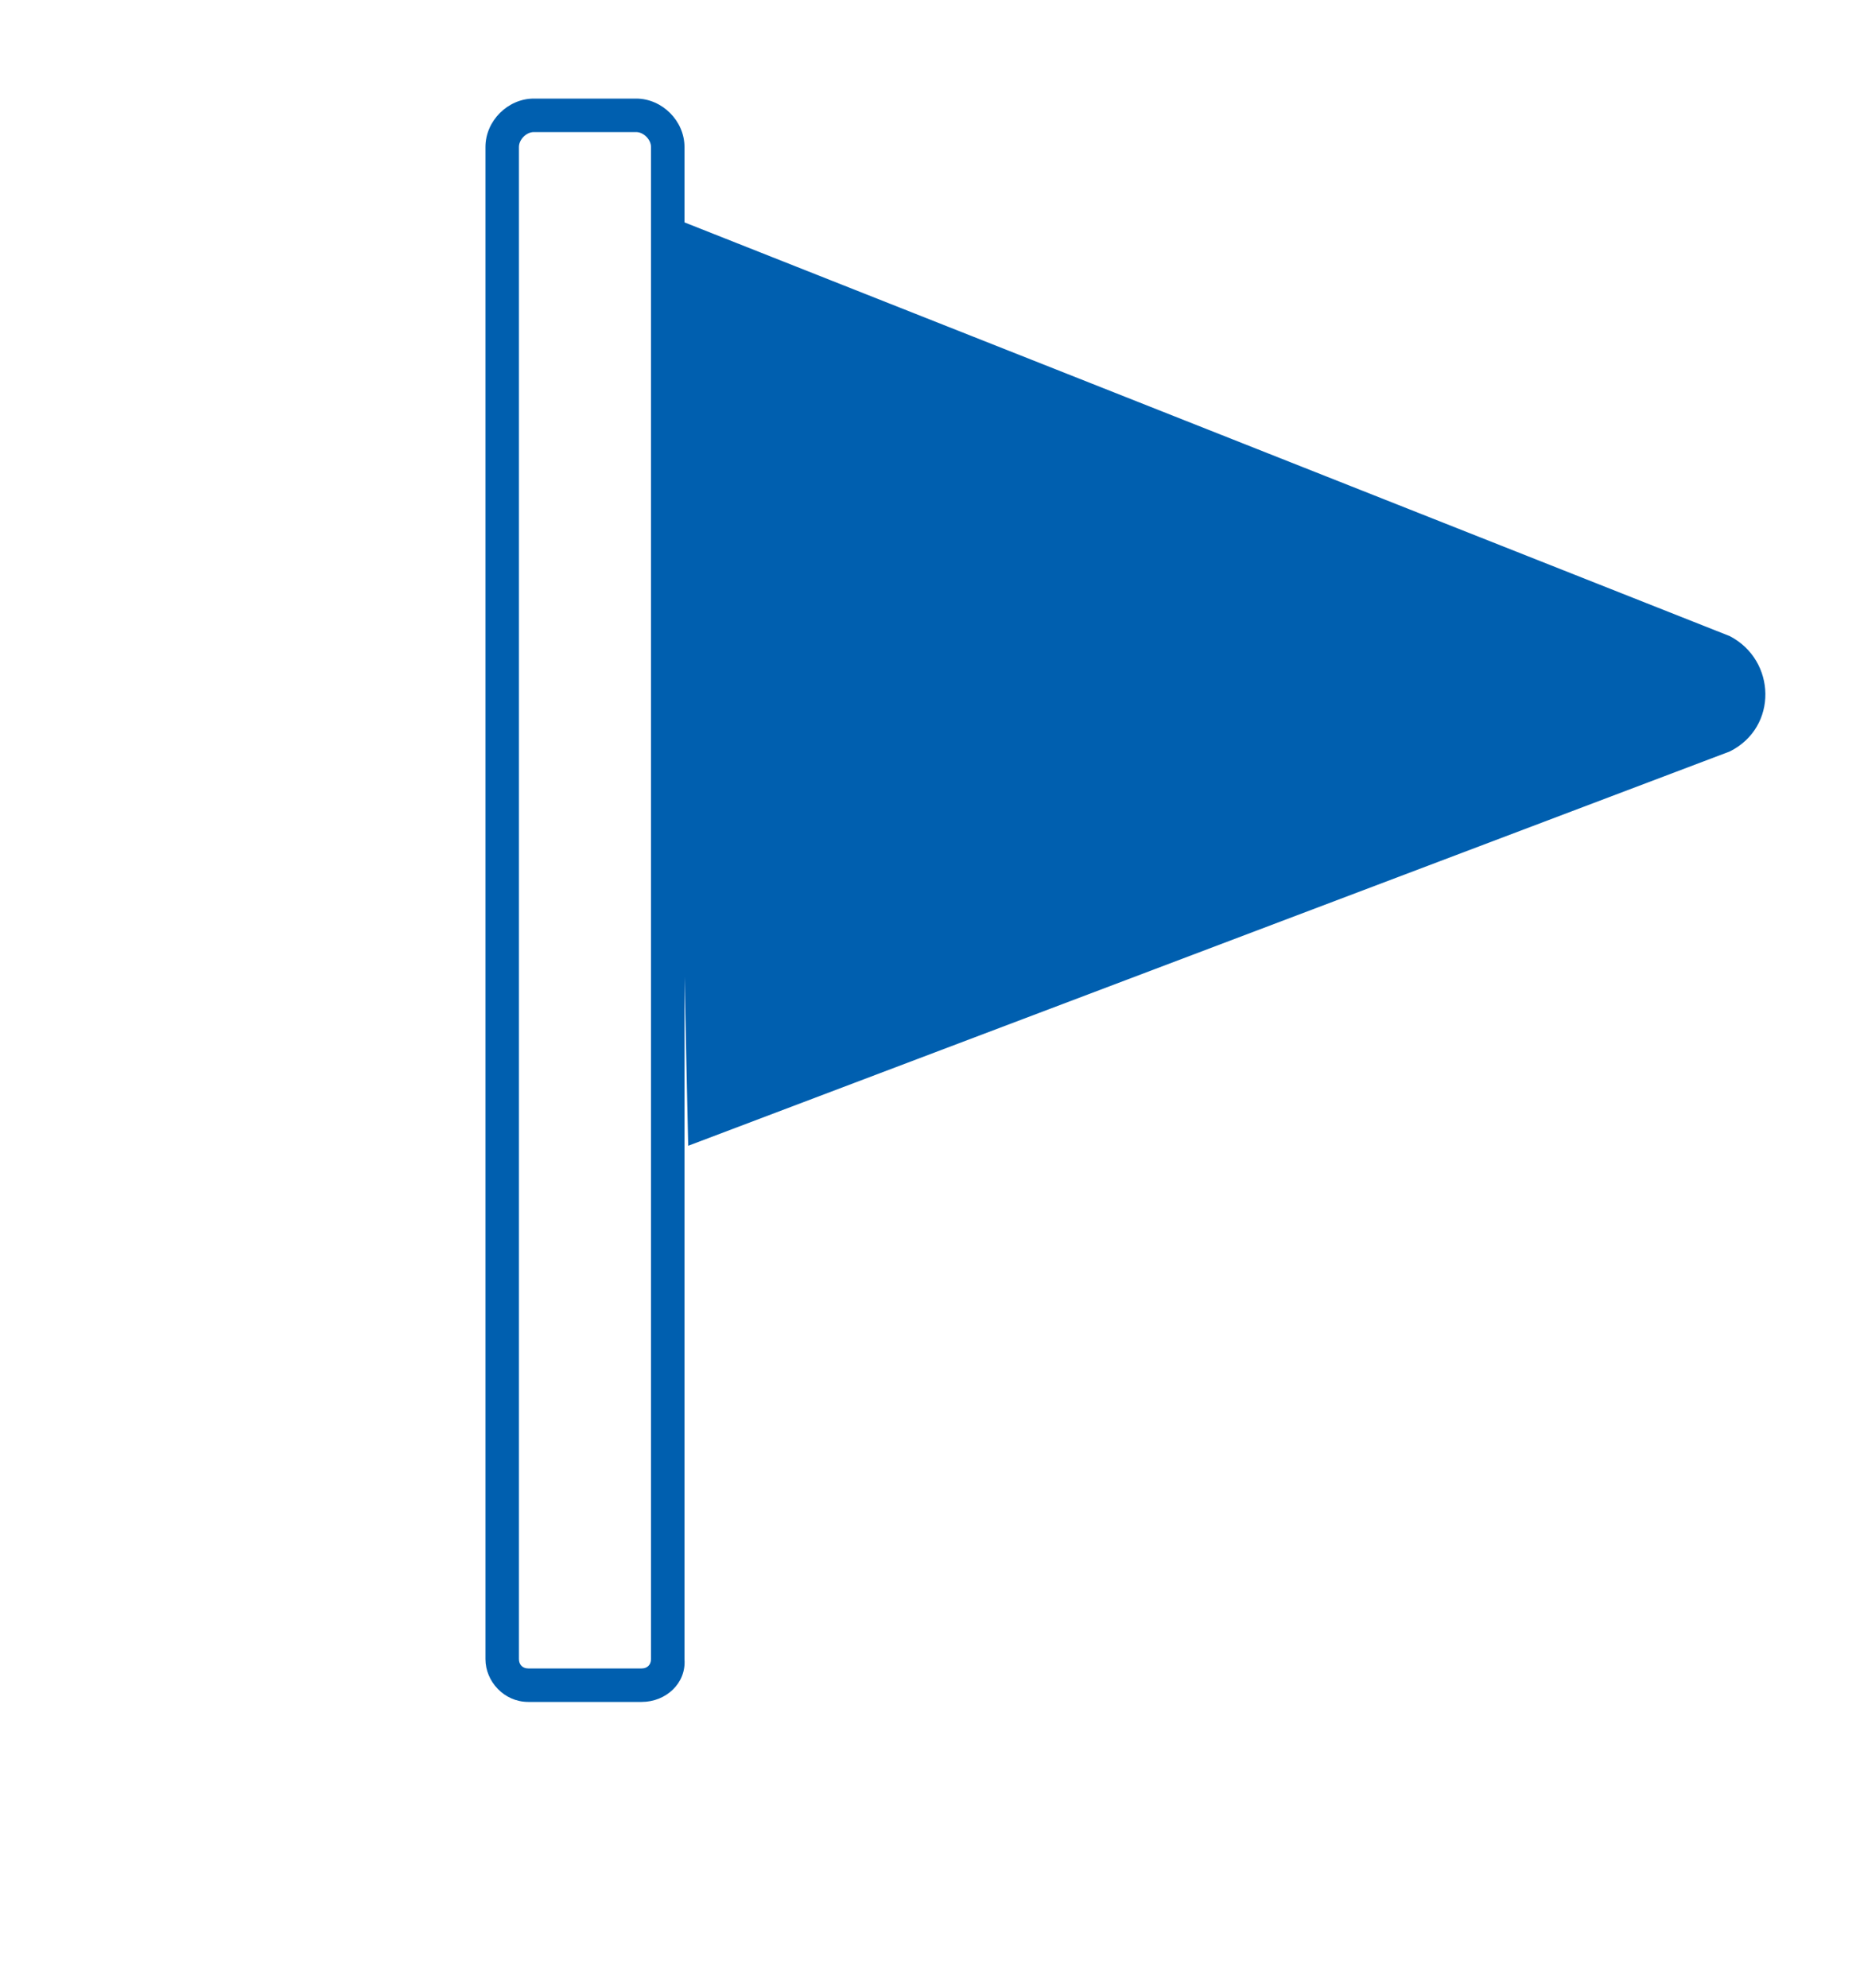 <?xml version="1.0" encoding="utf-8"?>
<!-- Generator: Adobe Illustrator 27.0.0, SVG Export Plug-In . SVG Version: 6.00 Build 0)  -->
<svg version="1.1" id="レイヤー_1" xmlns="http://www.w3.org/2000/svg" xmlns:xlink="http://www.w3.org/1999/xlink" x="0px"
	 y="0px" viewBox="0 0 100 106.9" style="enable-background:new 0 0 100 106.9;" xml:space="preserve">
<style type="text/css">
	.st0{clip-path:url(#SVGID_00000045584325203531304280000017624402649036382606_);}
	.st1{clip-path:url(#SVGID_00000167390725544029197530000001616176077872861090_);fill:#6167AD;}
	.st2{clip-path:url(#SVGID_00000167390725544029197530000001616176077872861090_);fill:#6268AE;}
	.st3{clip-path:url(#SVGID_00000167390725544029197530000001616176077872861090_);fill:#6269AF;}
	.st4{clip-path:url(#SVGID_00000167390725544029197530000001616176077872861090_);fill:#636AB0;}
	.st5{clip-path:url(#SVGID_00000167390725544029197530000001616176077872861090_);fill:#636BB1;}
	.st6{clip-path:url(#SVGID_00000167390725544029197530000001616176077872861090_);fill:#646CB2;}
	.st7{clip-path:url(#SVGID_00000167390725544029197530000001616176077872861090_);fill:#646DB3;}
	.st8{clip-path:url(#SVGID_00000167390725544029197530000001616176077872861090_);fill:#656EB4;}
	.st9{clip-path:url(#SVGID_00000167390725544029197530000001616176077872861090_);fill:#666FB4;}
	.st10{clip-path:url(#SVGID_00000167390725544029197530000001616176077872861090_);fill:#6670B5;}
	.st11{clip-path:url(#SVGID_00000167390725544029197530000001616176077872861090_);fill:#6771B6;}
	.st12{clip-path:url(#SVGID_00000167390725544029197530000001616176077872861090_);fill:#6772B7;}
	.st13{clip-path:url(#SVGID_00000167390725544029197530000001616176077872861090_);fill:#6873B8;}
	.st14{clip-path:url(#SVGID_00000167390725544029197530000001616176077872861090_);fill:#6974B9;}
	.st15{clip-path:url(#SVGID_00000167390725544029197530000001616176077872861090_);fill:#6975BA;}
	.st16{clip-path:url(#SVGID_00000167390725544029197530000001616176077872861090_);fill:#6A76BB;}
	.st17{clip-path:url(#SVGID_00000167390725544029197530000001616176077872861090_);fill:#6A77BC;}
	.st18{clip-path:url(#SVGID_00000167390725544029197530000001616176077872861090_);fill:#6B78BD;}
	.st19{clip-path:url(#SVGID_00000167390725544029197530000001616176077872861090_);fill:#6B79BE;}
	.st20{clip-path:url(#SVGID_00000167390725544029197530000001616176077872861090_);fill:#6C7ABF;}
	.st21{clip-path:url(#SVGID_00000167390725544029197530000001616176077872861090_);fill:#6D7BC0;}
	.st22{clip-path:url(#SVGID_00000167390725544029197530000001616176077872861090_);fill:#6D7CC1;}
	.st23{clip-path:url(#SVGID_00000167390725544029197530000001616176077872861090_);fill:#6E7DC2;}
	.st24{clip-path:url(#SVGID_00000167390725544029197530000001616176077872861090_);fill:#6E7EC3;}
	.st25{clip-path:url(#SVGID_00000167390725544029197530000001616176077872861090_);fill:#6F7FC3;}
	.st26{clip-path:url(#SVGID_00000167390725544029197530000001616176077872861090_);fill:#7080C4;}
	.st27{clip-path:url(#SVGID_00000167390725544029197530000001616176077872861090_);fill:#7081C5;}
	.st28{clip-path:url(#SVGID_00000167390725544029197530000001616176077872861090_);fill:#7182C6;}
	.st29{clip-path:url(#SVGID_00000167390725544029197530000001616176077872861090_);fill:#7183C7;}
	.st30{clip-path:url(#SVGID_00000167390725544029197530000001616176077872861090_);fill:#7284C8;}
	.st31{clip-path:url(#SVGID_00000167390725544029197530000001616176077872861090_);fill:#7285C9;}
	.st32{clip-path:url(#SVGID_00000167390725544029197530000001616176077872861090_);fill:#7386CA;}
	.st33{clip-path:url(#SVGID_00000167390725544029197530000001616176077872861090_);fill:#7487CB;}
	.st34{clip-path:url(#SVGID_00000167390725544029197530000001616176077872861090_);fill:#7488CC;}
	.st35{clip-path:url(#SVGID_00000167390725544029197530000001616176077872861090_);fill:#7589CD;}
	.st36{clip-path:url(#SVGID_00000167390725544029197530000001616176077872861090_);fill:#758ACE;}
	.st37{clip-path:url(#SVGID_00000167390725544029197530000001616176077872861090_);fill:#768BCF;}
	.st38{clip-path:url(#SVGID_00000167390725544029197530000001616176077872861090_);fill:#778CD0;}
	.st39{clip-path:url(#SVGID_00000167390725544029197530000001616176077872861090_);fill:#778DD1;}
	.st40{clip-path:url(#SVGID_00000167390725544029197530000001616176077872861090_);fill:#788ED2;}
	.st41{clip-path:url(#SVGID_00000167390725544029197530000001616176077872861090_);fill:#7890D2;}
	.st42{clip-path:url(#SVGID_00000167390725544029197530000001616176077872861090_);fill:#7991D3;}
	.st43{clip-path:url(#SVGID_00000167390725544029197530000001616176077872861090_);fill:#7992D4;}
	.st44{clip-path:url(#SVGID_00000167390725544029197530000001616176077872861090_);fill:#7A93D5;}
	.st45{clip-path:url(#SVGID_00000167390725544029197530000001616176077872861090_);fill:#7B94D6;}
	.st46{clip-path:url(#SVGID_00000167390725544029197530000001616176077872861090_);fill:#7B95D7;}
	.st47{clip-path:url(#SVGID_00000167390725544029197530000001616176077872861090_);fill:#7C96D8;}
	.st48{clip-path:url(#SVGID_00000167390725544029197530000001616176077872861090_);fill:#7C97D9;}
	.st49{clip-path:url(#SVGID_00000167390725544029197530000001616176077872861090_);fill:#7D98DA;}
	.st50{clip-path:url(#SVGID_00000167390725544029197530000001616176077872861090_);fill:#7E99DB;}
	.st51{clip-path:url(#SVGID_00000167390725544029197530000001616176077872861090_);fill:#7E9ADC;}
	.st52{clip-path:url(#SVGID_00000167390725544029197530000001616176077872861090_);fill:#7F9BDD;}
	.st53{clip-path:url(#SVGID_00000167390725544029197530000001616176077872861090_);fill:#7F9CDE;}
	.st54{clip-path:url(#SVGID_00000167390725544029197530000001616176077872861090_);fill:#809DDF;}
	.st55{clip-path:url(#SVGID_00000167390725544029197530000001616176077872861090_);fill:#809EE0;}
	.st56{clip-path:url(#SVGID_00000167390725544029197530000001616176077872861090_);fill:#819FE1;}
	.st57{clip-path:url(#SVGID_00000167390725544029197530000001616176077872861090_);fill:#82A0E1;}
	.st58{clip-path:url(#SVGID_00000167390725544029197530000001616176077872861090_);fill:#82A1E2;}
	.st59{clip-path:url(#SVGID_00000167390725544029197530000001616176077872861090_);fill:#83A2E3;}
	.st60{clip-path:url(#SVGID_00000167390725544029197530000001616176077872861090_);fill:#83A3E4;}
	.st61{clip-path:url(#SVGID_00000167390725544029197530000001616176077872861090_);fill:#84A4E5;}
	.st62{clip-path:url(#SVGID_00000167390725544029197530000001616176077872861090_);fill:#85A5E6;}
	.st63{clip-path:url(#SVGID_00000167390725544029197530000001616176077872861090_);fill:#85A6E7;}
	.st64{clip-path:url(#SVGID_00000167390725544029197530000001616176077872861090_);fill:#86A7E8;}
	.st65{clip-path:url(#SVGID_00000167390725544029197530000001616176077872861090_);fill:#86A8E9;}
	.st66{clip-path:url(#SVGID_00000167390725544029197530000001616176077872861090_);fill:#87A9EA;}
	.st67{clip-path:url(#SVGID_00000167390725544029197530000001616176077872861090_);fill:#87AAEB;}
	.st68{clip-path:url(#SVGID_00000167390725544029197530000001616176077872861090_);fill:#88ABEC;}
	.st69{clip-path:url(#SVGID_00000167390725544029197530000001616176077872861090_);fill:#89ACED;}
	.st70{clip-path:url(#SVGID_00000167390725544029197530000001616176077872861090_);fill:#89ADEE;}
	.st71{clip-path:url(#SVGID_00000167390725544029197530000001616176077872861090_);fill:#8AAEEF;}
	.st72{clip-path:url(#SVGID_00000167390725544029197530000001616176077872861090_);fill:#8AAFF0;}
	.st73{clip-path:url(#SVGID_00000167390725544029197530000001616176077872861090_);fill:#8BB0F0;}
	.st74{clip-path:url(#SVGID_00000167390725544029197530000001616176077872861090_);fill:#8CB1F1;}
	.st75{clip-path:url(#SVGID_00000167390725544029197530000001616176077872861090_);fill:#8CB2F2;}
	.st76{clip-path:url(#SVGID_00000167390725544029197530000001616176077872861090_);fill:#8DB3F3;}
	.st77{clip-path:url(#SVGID_00000167390725544029197530000001616176077872861090_);fill:#8DB4F4;}
	.st78{clip-path:url(#SVGID_00000167390725544029197530000001616176077872861090_);fill:#8EB5F5;}
	.st79{clip-path:url(#SVGID_00000167390725544029197530000001616176077872861090_);fill:#8EB6F6;}
	.st80{clip-path:url(#SVGID_00000167390725544029197530000001616176077872861090_);fill:#8FB7F7;}
	.st81{fill:#7FA1E5;}
	.st82{fill:#B3B3B3;}
	.st83{fill:#6167AD;}
	.st84{fill:#93ACE5;}
	.st85{fill:#575B9B;}
	.st86{fill:#515592;}
	.st87{fill:#F8CBBC;}
	.st88{fill:#E1E2E2;}
	.st89{fill:#76B8E5;}
	.st90{fill:#4AA0D9;}
	.st91{opacity:0.32;clip-path:url(#SVGID_00000075880710459342097160000000700552566874413445_);}
	.st92{fill:#DBDCDC;}
	.st93{fill:#F7F7F7;}
	.st94{fill:none;}
	.st95{opacity:0.3;}
	.st96{fill:#8890AA;}
	.st97{fill:#999999;}
	.st98{fill:#E6E6E6;}
	.st99{fill:#F2F2F2;}
	.st100{fill:#E2E6F4;}
	.st101{fill:#CAD2EA;}
	.st102{clip-path:url(#SVGID_00000042728970062087220190000018420712575138606239_);}
	.st103{fill:#F5C8B9;}
	.st104{fill:#3B4472;}
	.st105{fill:#6F6F6F;}
	.st106{fill:#DDDDDD;}
	.st107{fill:#EBF0F7;}
	.st108{fill:#90A9E2;}
	.st109{fill:#545252;}
	.st110{fill:#FFFFFF;}
	.st111{clip-path:url(#SVGID_00000101076552017125202190000007162127717049348771_);}
	.st112{fill:#E2E2E2;}
	.st113{fill:#BCC1CE;}
	.st114{fill:#858FDD;}
	.st115{fill:#51558F;}
	.st116{fill:#7BB2B1;}
	.st117{fill:#529393;}
	.st118{clip-path:url(#SVGID_00000067929729963638232800000013544832488163943318_);}
	.st119{clip-path:url(#SVGID_00000005252722144033635300000000998521134437052075_);}
	.st120{fill:#A8AEBA;}
	.st121{clip-path:url(#SVGID_00000156559663786150872010000015002312286518016694_);}
	.st122{fill:#BFC0C0;}
	.st123{fill:#DADBDB;}
	.st124{fill:#6167AC;}
	.st125{fill:#CFD0D0;}
	.st126{fill:#D1D1D2;}
	.st127{opacity:0.87;}
	.st128{fill:#8194BB;}
	.st129{clip-path:url(#SVGID_00000067957484334562536760000005637505934019925932_);}
	.st130{fill:#E3E3E3;}
	.st131{fill:#6A71AD;}
	.st132{fill:#B0B0B0;}
	.st133{opacity:0.2;clip-path:url(#SVGID_00000036964075825437906660000000685890735795496629_);}
	.st134{fill:#7790BE;}
	.st135{fill:#EDEDEE;}
	.st136{fill:#333333;}
	.st137{fill:#9D9D9E;}
	.st138{fill:#484545;}
	.st139{fill:#3D3D3D;}
	.st140{fill:#C9C9C9;}
	.st141{opacity:0.4;clip-path:url(#SVGID_00000044861376415628351020000000257070452172396717_);}
	.st142{fill:#4D4D4D;}
	.st143{clip-path:url(#SVGID_00000022547286091441083640000008560957926841296013_);}
	.st144{fill:#564740;}
	.st145{fill:#F6F6F6;}
	.st146{fill:#C5A08E;}
	.st147{fill:#3E3A39;}
	.st148{fill:#5394CF;}
	.st149{opacity:0.35;clip-path:url(#SVGID_00000137818739202259272200000000994875611042040197_);}
	.st150{fill:#B7C3DD;}
	.st151{fill:#EEEEEF;}
	.st152{fill:#666666;}
	.st153{fill:url(#SVGID_00000027604951306700920250000013520107126300776876_);}
	.st154{fill:#DFEEFA;}
	.st155{fill:#00A0FF;}
	.st156{fill:#CBE9FA;}
	.st157{clip-path:url(#SVGID_00000075137238291051349870000002594011360618477213_);}
	.st158{fill:#F6C9BA;}
	.st159{fill:#E29D8D;}
	.st160{fill:#62544A;}
	.st161{fill:#424777;}
	.st162{fill:#736357;}
	.st163{fill:#515590;}
	.st164{fill:#6167AB;}
	.st165{fill:#E4E4E4;}
	.st166{fill:#DD5F65;}
	.st167{fill:#DD7F88;}
	.st168{clip-path:url(#SVGID_00000127728459152970505630000016597265181227023000_);}
	.st169{fill:#F3B2A1;}
	.st170{fill:#67565F;}
	.st171{fill:#F0F0F0;}
	.st172{fill:#444872;}
	.st173{clip-path:url(#SVGID_00000152948010581877548800000015781578412913783176_);}
	.st174{fill:#5E6382;}
	.st175{fill:#454761;}
	.st176{fill:#555875;}
	.st177{fill:#5B6372;}
	.st178{opacity:0.22;clip-path:url(#SVGID_00000159445284348456318730000012849420093815605403_);}
	.st179{fill:#BEA090;}
	.st180{fill:#6D7687;}
	.st181{opacity:0.22;clip-path:url(#SVGID_00000155859827241816037600000011611231406990921404_);}
	.st182{fill:#5F93C5;}
	.st183{fill:#4678AF;}
	.st184{opacity:0.32;clip-path:url(#SVGID_00000002384813435807808580000003031360604001886598_);}
	.st185{fill:#778194;}
	.st186{fill:#ADADAD;}
	.st187{fill:#FF7B80;}
	.st188{fill:#005FAF;}
	.st189{fill:none;stroke:#005FAF;stroke-width:1.807;stroke-linecap:round;stroke-miterlimit:10;}
</style>
<g>
	<g>
		<path class="st188" d="M34.5,91.5h-6.1c-1.3,0-2.3-1.1-2.3-2.3V7.9c0-1.4,1.2-2.6,2.6-2.6h5.5c1.4,0,2.6,1.2,2.6,2.6v81.3
			C36.9,90.5,35.8,91.5,34.5,91.5z M28.7,7.1c-0.4,0-0.8,0.4-0.8,0.8v81.3c0,0.3,0.2,0.5,0.5,0.5h6.1c0.3,0,0.5-0.2,0.5-0.5V7.9
			c0-0.4-0.4-0.8-0.8-0.8H28.7z"/>
	</g>
	<g>
		<path class="st188" d="M35.9,11.6l57.1,22.6c2.5,1.3,2.6,4.9,0,6.2L37,61.6"/>
	</g>
</g>
</svg>
